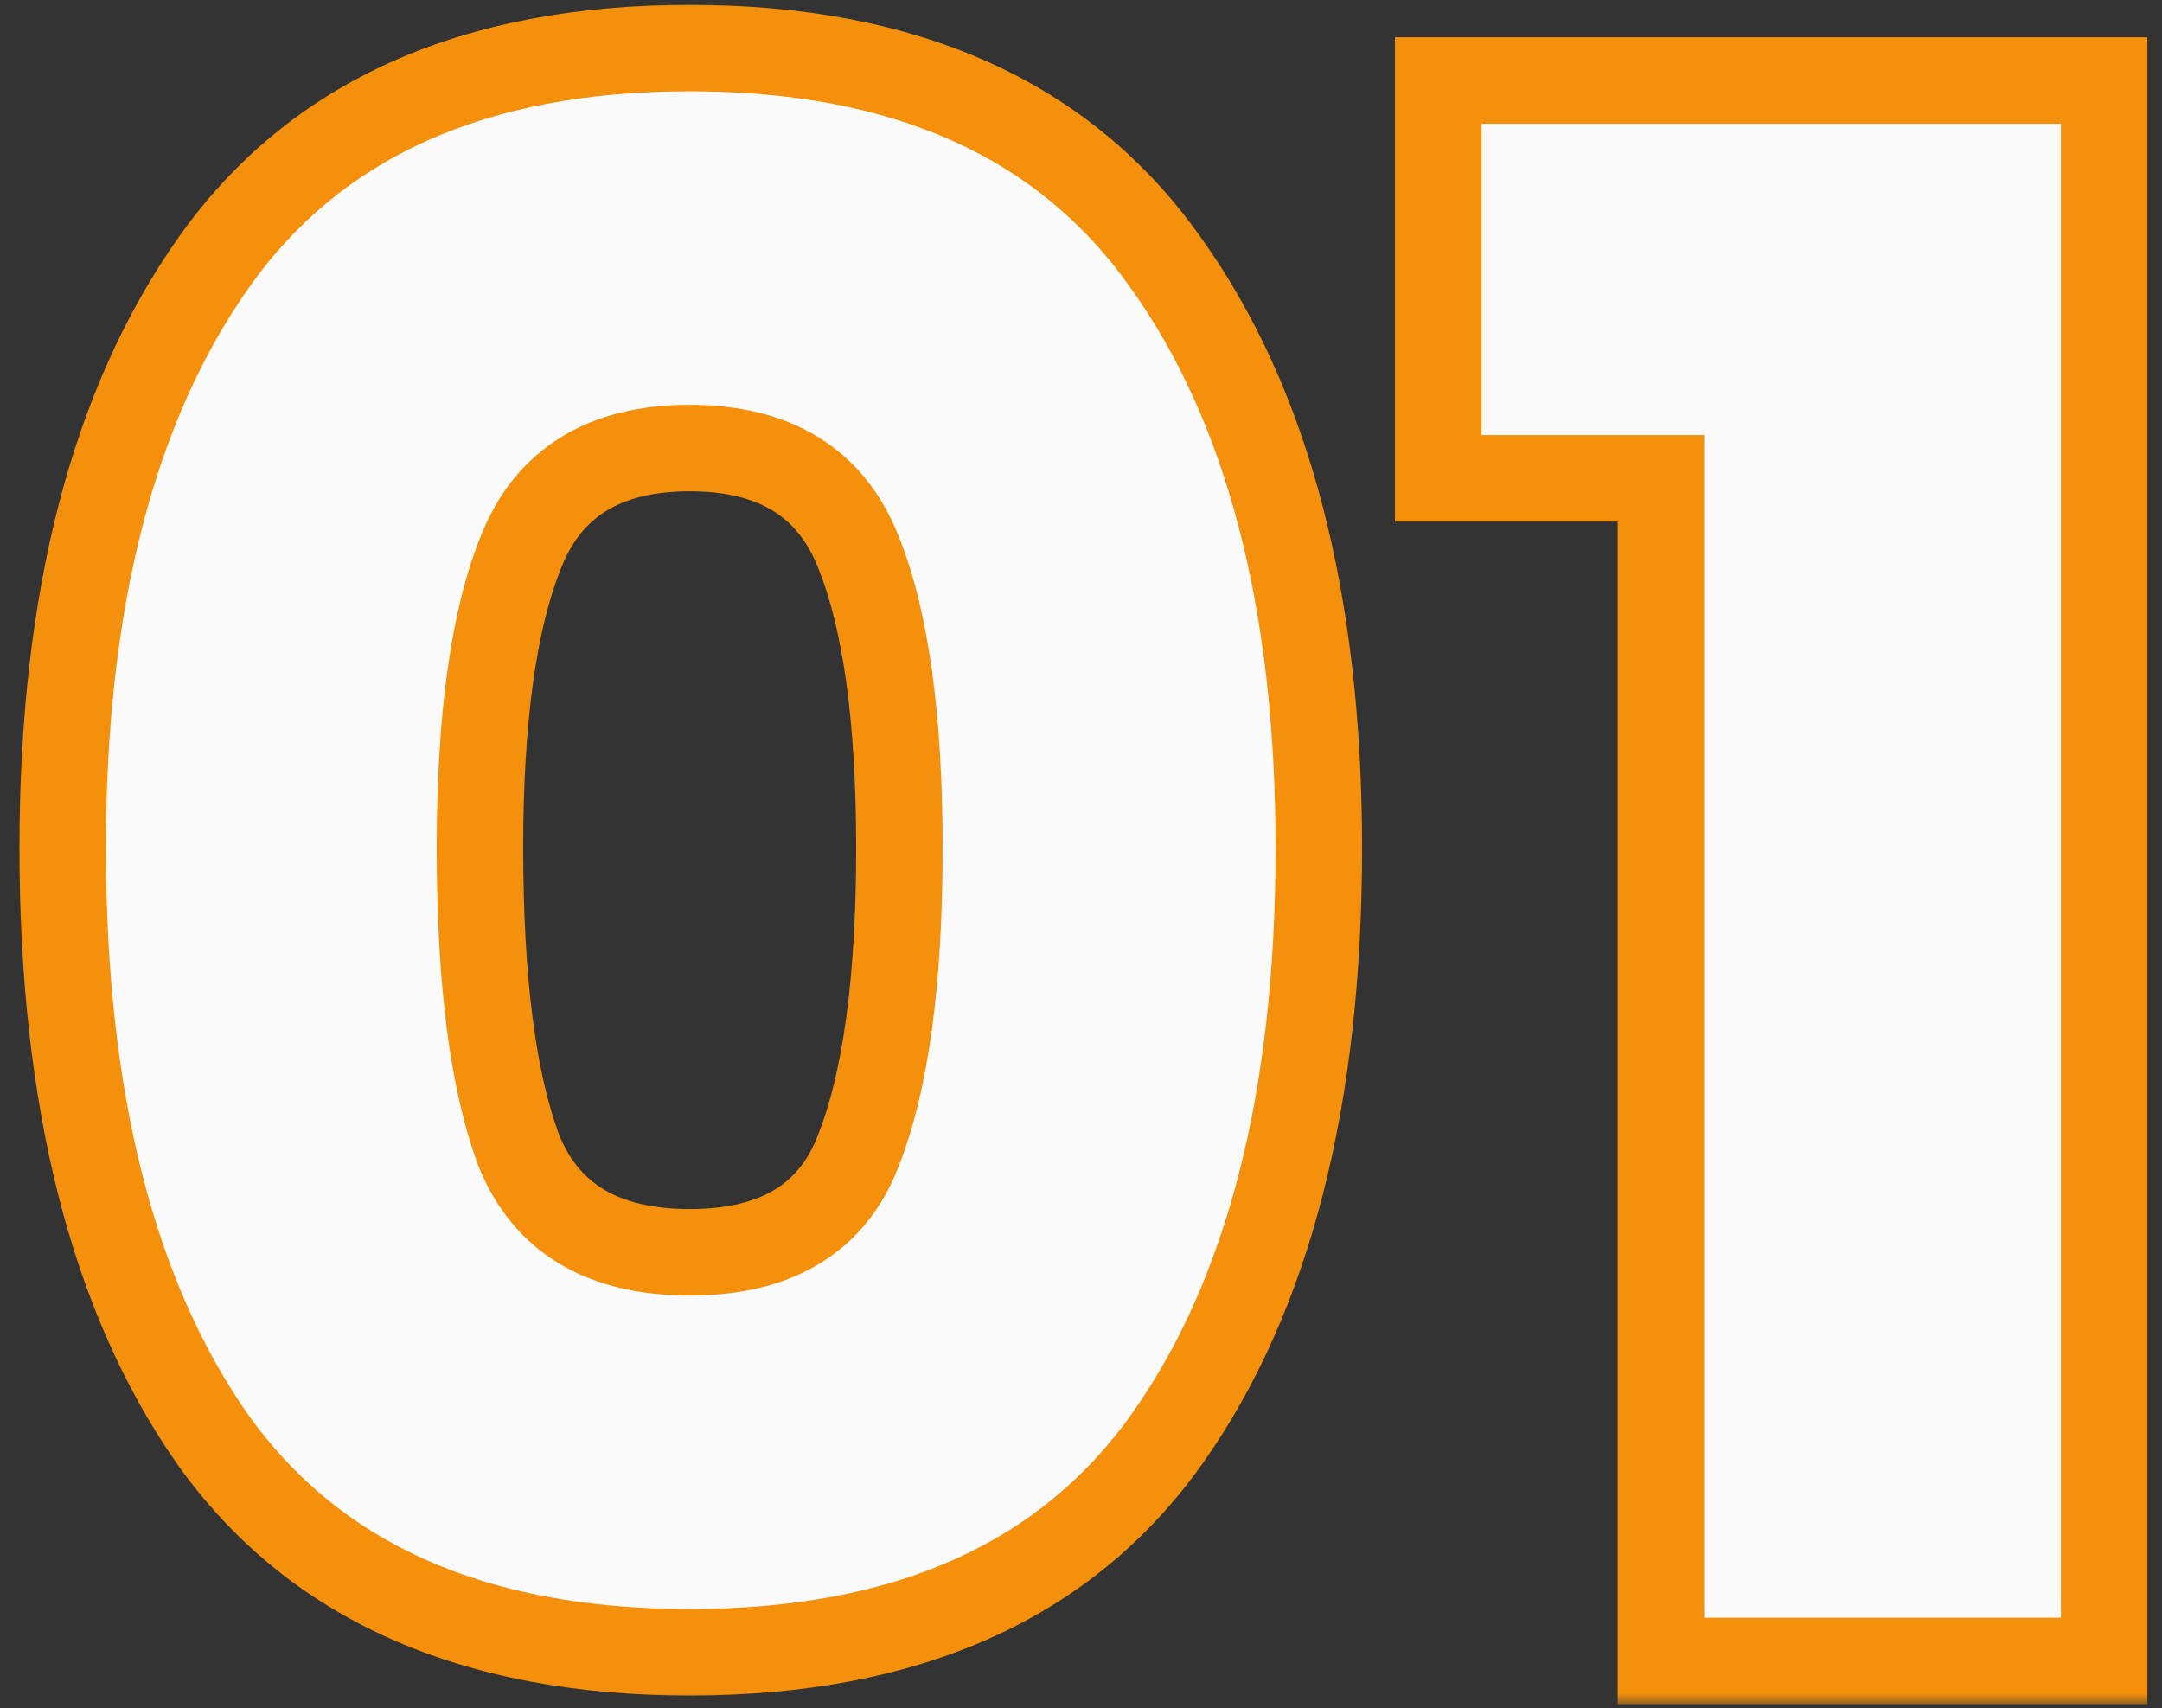 <svg width="100" height="79" viewBox="0 0 100 79" fill="none" xmlns="http://www.w3.org/2000/svg">
<rect x="0" y="0" width="100" height="79" fill="#333333" stroke="none"/>
<mask id="path-1-outside-1_2326_516" maskUnits="userSpaceOnUse" x="0" y="-0.177" width="100" height="79" fill="black">
<rect fill="white" y="-0.177" width="100" height="79"/>
<path d="M2.9 39.223C2.9 27.756 5.233 18.723 9.9 12.123C14.567 5.523 21.9 2.223 31.9 2.223C41.9 2.223 49.233 5.523 53.9 12.123C58.633 18.723 61 27.756 61 39.223C61 50.823 58.667 59.923 54 66.523C49.333 73.123 41.967 76.423 31.9 76.423C21.833 76.423 14.467 73.123 9.8 66.523C5.2 59.923 2.9 50.823 2.9 39.223ZM41.6 39.223C41.6 33.223 40.967 28.656 39.7 25.523C38.433 22.323 35.833 20.723 31.9 20.723C27.967 20.723 25.367 22.323 24.1 25.523C22.833 28.656 22.2 33.223 22.2 39.223C22.2 45.356 22.8 50.023 24 53.223C25.267 56.356 27.9 57.923 31.9 57.923C35.9 57.923 38.5 56.356 39.7 53.223C40.967 50.023 41.6 45.356 41.6 39.223ZM66.523 22.123V3.723H97.323V76.823H76.823V22.123H66.523Z"/>
</mask>
<path d="M2.9 39.223C2.9 27.756 5.233 18.723 9.9 12.123C14.567 5.523 21.9 2.223 31.9 2.223C41.9 2.223 49.233 5.523 53.9 12.123C58.633 18.723 61 27.756 61 39.223C61 50.823 58.667 59.923 54 66.523C49.333 73.123 41.967 76.423 31.9 76.423C21.833 76.423 14.467 73.123 9.8 66.523C5.2 59.923 2.9 50.823 2.9 39.223ZM41.6 39.223C41.6 33.223 40.967 28.656 39.7 25.523C38.433 22.323 35.833 20.723 31.9 20.723C27.967 20.723 25.367 22.323 24.1 25.523C22.833 28.656 22.2 33.223 22.2 39.223C22.2 45.356 22.8 50.023 24 53.223C25.267 56.356 27.9 57.923 31.9 57.923C35.9 57.923 38.5 56.356 39.7 53.223C40.967 50.023 41.6 45.356 41.6 39.223ZM66.523 22.123V3.723H97.323V76.823H76.823V22.123H66.523Z" fill="#FAFAFA"/>
<path d="M9.9 12.123L11.533 13.277H11.533L9.9 12.123ZM53.9 12.123L52.267 13.277L52.275 13.288L53.9 12.123ZM54 66.523L52.367 65.368L54 66.523ZM9.8 66.523L8.159 67.666L8.167 67.677L9.8 66.523ZM39.7 25.523L37.84 26.259L37.843 26.266L37.846 26.272L39.7 25.523ZM24.1 25.523L25.954 26.272L25.957 26.266L25.96 26.259L24.1 25.523ZM24 53.223L22.127 53.925L22.136 53.949L22.146 53.972L24 53.223ZM39.7 53.223L37.84 52.487L37.836 52.497L37.832 52.508L39.7 53.223ZM4.9 39.223C4.9 28.003 7.186 19.425 11.533 13.277L8.267 10.968C3.28 18.02 0.9 27.509 0.9 39.223H4.9ZM11.533 13.277C15.735 7.335 22.376 4.223 31.9 4.223V0.223C21.424 0.223 13.399 3.711 8.267 10.968L11.533 13.277ZM31.9 4.223C41.424 4.223 48.065 7.335 52.267 13.277L55.533 10.968C50.402 3.711 42.376 0.223 31.9 0.223V4.223ZM52.275 13.288C56.682 19.434 59 28.008 59 39.223H63C63 27.505 60.584 18.011 55.525 10.957L52.275 13.288ZM59 39.223C59 50.582 56.712 59.224 52.367 65.368L55.633 67.677C60.622 60.622 63 51.063 63 39.223H59ZM52.367 65.368C48.168 71.307 41.496 74.423 31.9 74.423V78.423C42.437 78.423 50.499 74.939 55.633 67.677L52.367 65.368ZM31.9 74.423C22.304 74.423 15.632 71.307 11.433 65.368L8.167 67.677C13.301 74.939 21.363 78.423 31.9 78.423V74.423ZM11.441 65.379C7.157 59.233 4.9 50.587 4.9 39.223H0.9C0.9 51.059 3.243 60.612 8.159 67.666L11.441 65.379ZM43.6 39.223C43.6 33.134 42.965 28.262 41.554 24.773L37.846 26.272C38.969 29.05 39.6 33.312 39.6 39.223H43.6ZM41.56 24.787C40.788 22.839 39.562 21.274 37.848 20.219C36.154 19.177 34.132 18.723 31.9 18.723V22.723C33.602 22.723 34.846 23.069 35.752 23.626C36.638 24.171 37.345 25.007 37.84 26.259L41.56 24.787ZM31.9 18.723C29.668 18.723 27.646 19.177 25.952 20.219C24.238 21.274 23.012 22.839 22.24 24.787L25.96 26.259C26.455 25.007 27.162 24.171 28.048 23.626C28.954 23.069 30.198 22.723 31.9 22.723V18.723ZM22.246 24.773C20.835 28.262 20.2 33.134 20.2 39.223H24.2C24.2 33.312 24.831 29.05 25.954 26.272L22.246 24.773ZM20.2 39.223C20.2 45.437 20.801 50.388 22.127 53.925L25.873 52.52C24.799 49.657 24.2 45.276 24.2 39.223H20.2ZM22.146 53.972C22.925 55.9 24.171 57.437 25.902 58.467C27.609 59.482 29.647 59.923 31.9 59.923V55.923C30.153 55.923 28.874 55.58 27.948 55.029C27.046 54.492 26.341 53.679 25.854 52.473L22.146 53.972ZM31.9 59.923C34.151 59.923 36.187 59.483 37.882 58.461C39.605 57.423 40.826 55.875 41.568 53.938L37.832 52.508C37.374 53.704 36.695 54.506 35.818 55.035C34.913 55.58 33.649 55.923 31.9 55.923V59.923ZM41.56 53.959C42.965 50.408 43.6 45.442 43.6 39.223H39.6C39.6 45.27 38.968 49.637 37.84 52.487L41.56 53.959ZM66.523 22.123H64.523V24.123H66.523V22.123ZM66.523 3.723V1.723H64.523V3.723H66.523ZM97.323 3.723H99.323V1.723H97.323V3.723ZM97.323 76.823V78.823H99.323V76.823H97.323ZM76.823 76.823H74.823V78.823H76.823V76.823ZM76.823 22.123H78.823V20.123H76.823V22.123ZM68.523 22.123V3.723H64.523V22.123H68.523ZM66.523 5.723H97.323V1.723H66.523V5.723ZM95.323 3.723V76.823H99.323V3.723H95.323ZM97.323 74.823H76.823V78.823H97.323V74.823ZM78.823 76.823V22.123H74.823V76.823H78.823ZM76.823 20.123H66.523V24.123H76.823V20.123Z" fill="#F5900D" mask="url(#path-1-outside-1_2326_516)"/>
</svg>
